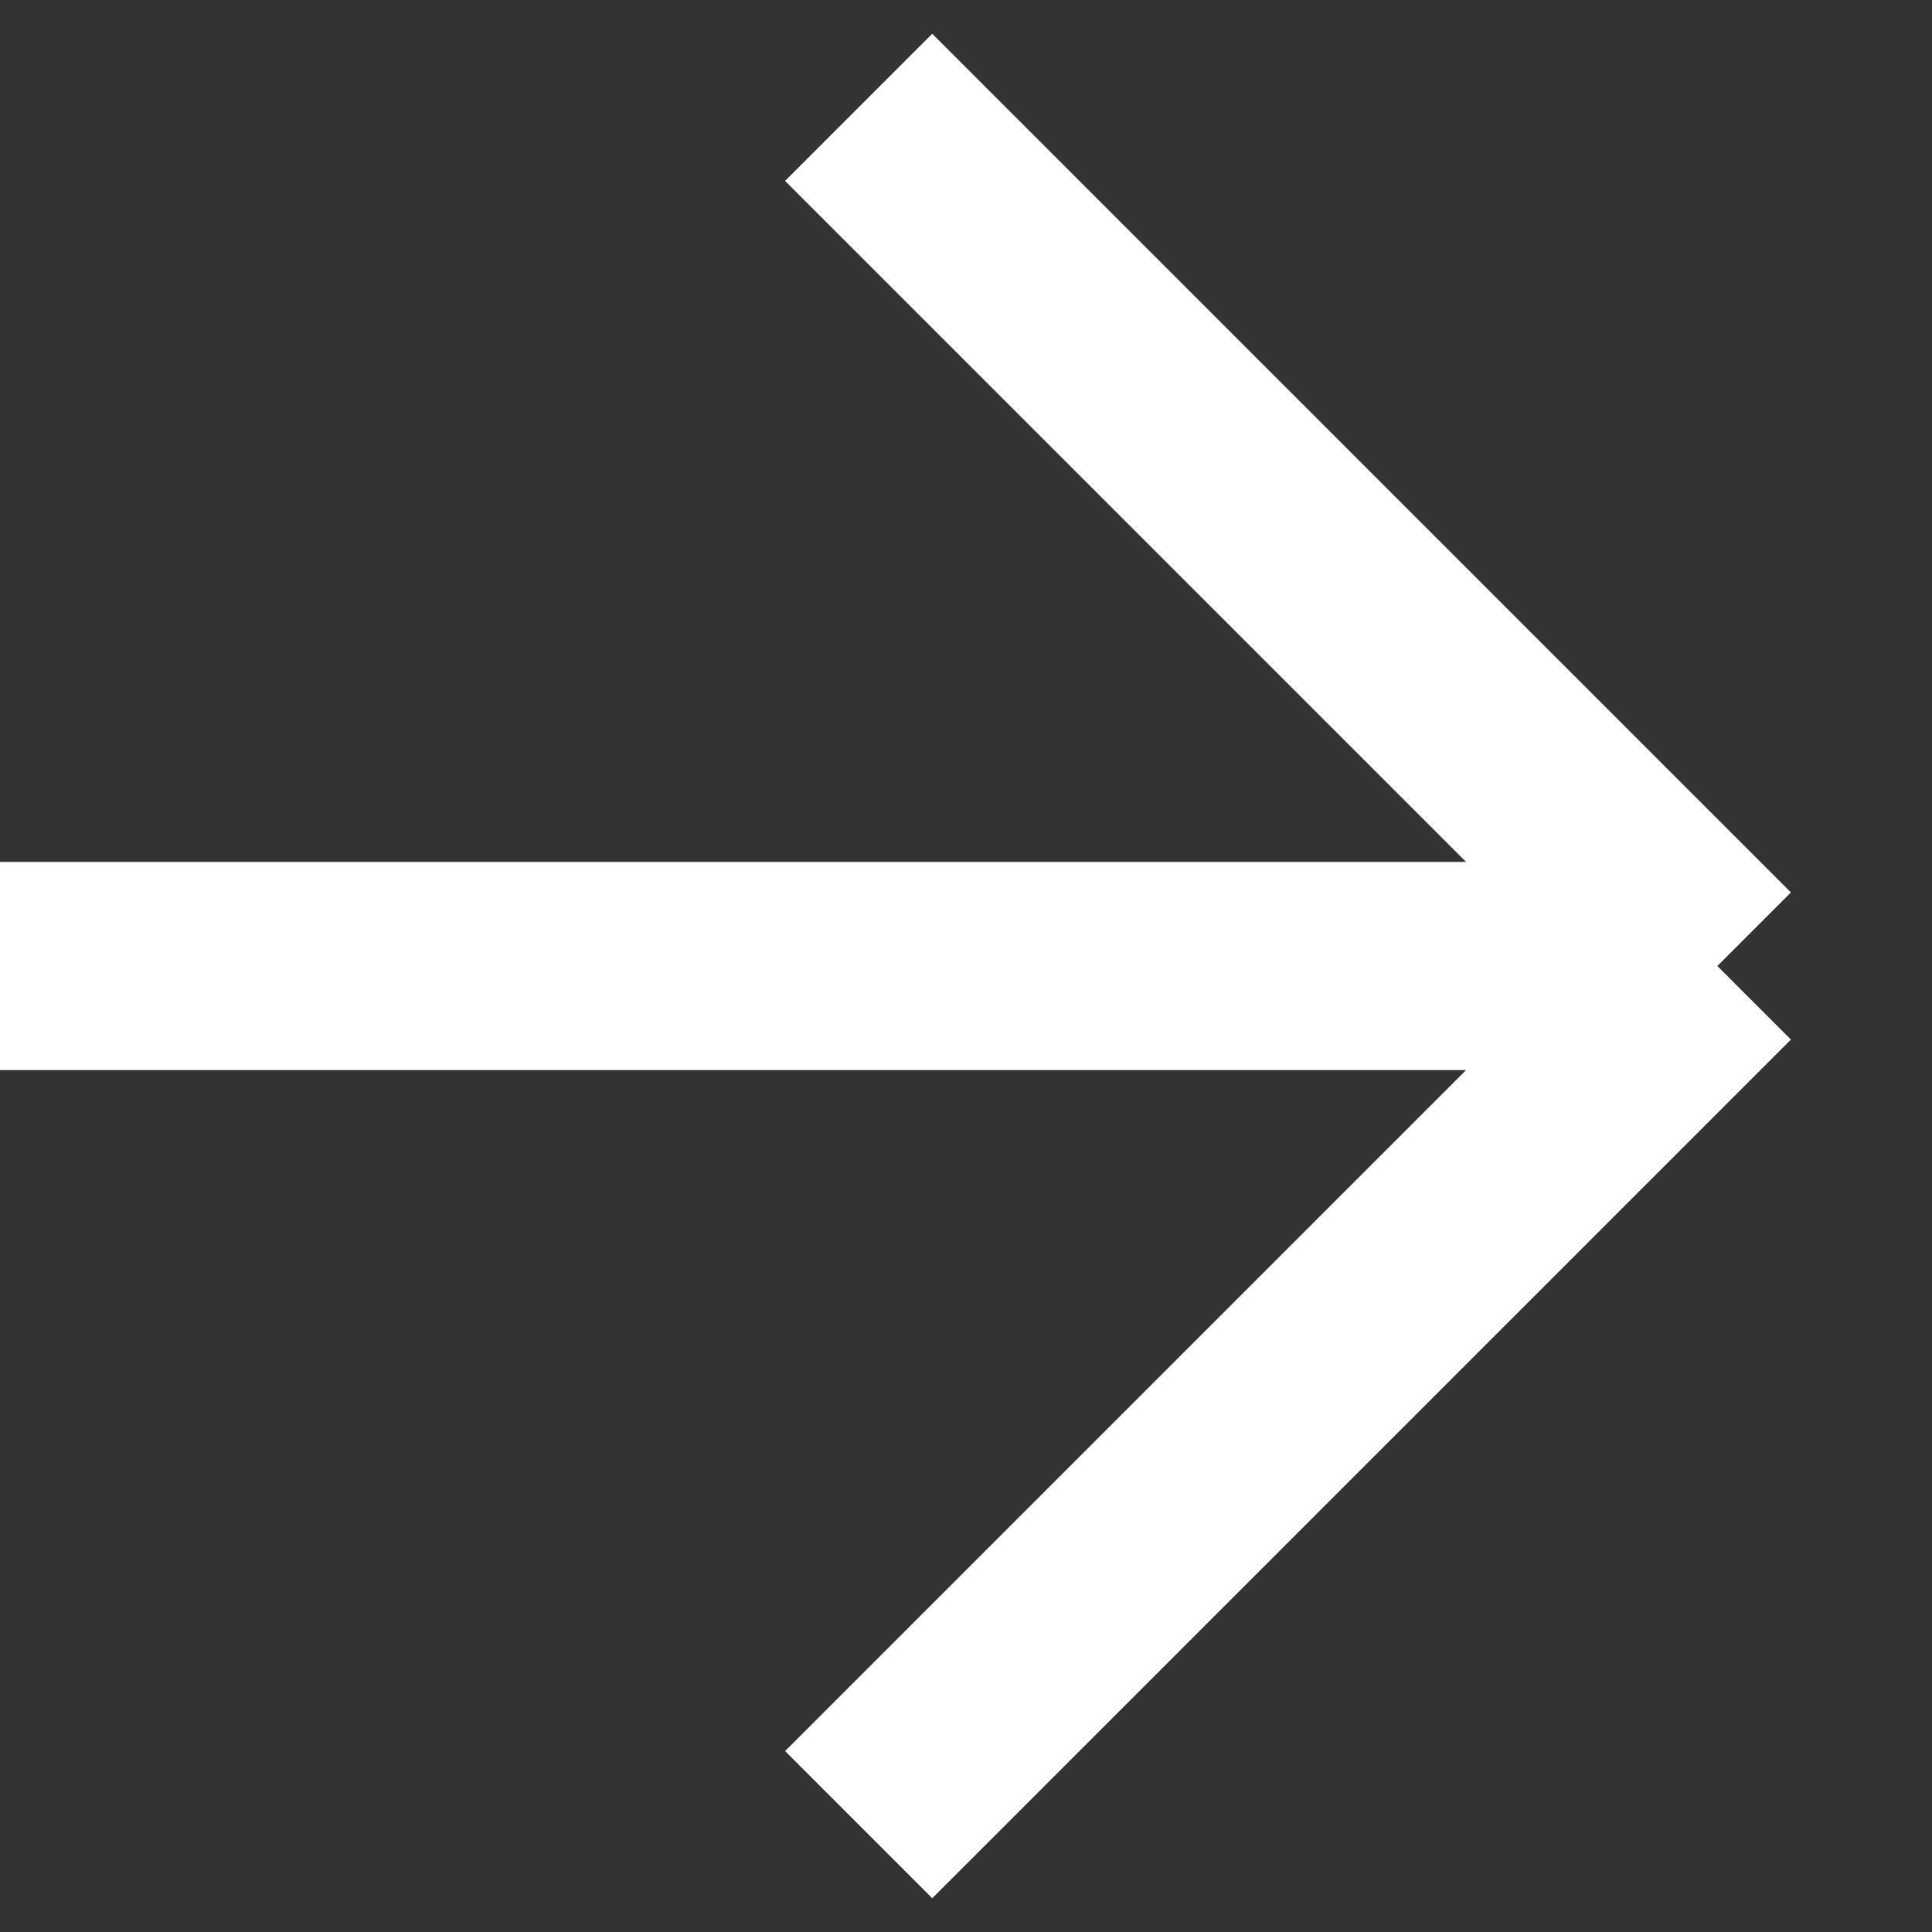 <?xml version="1.0" encoding="utf-8"?>
<svg xmlns="http://www.w3.org/2000/svg" fill="none" height="100%" overflow="visible" preserveAspectRatio="none" style="display: block;" viewBox="0 0 18 18" width="100%">
<rect x="0" y="0" width="18" height="18" fill="#333333" stroke="none"/>
<path d="M0 9H8H16M16 9L8 1M16 9L8 17" id="Vector 4718" stroke="white" stroke-width="1.939" style="stroke:white;stroke-opacity:1;"/>
</svg>